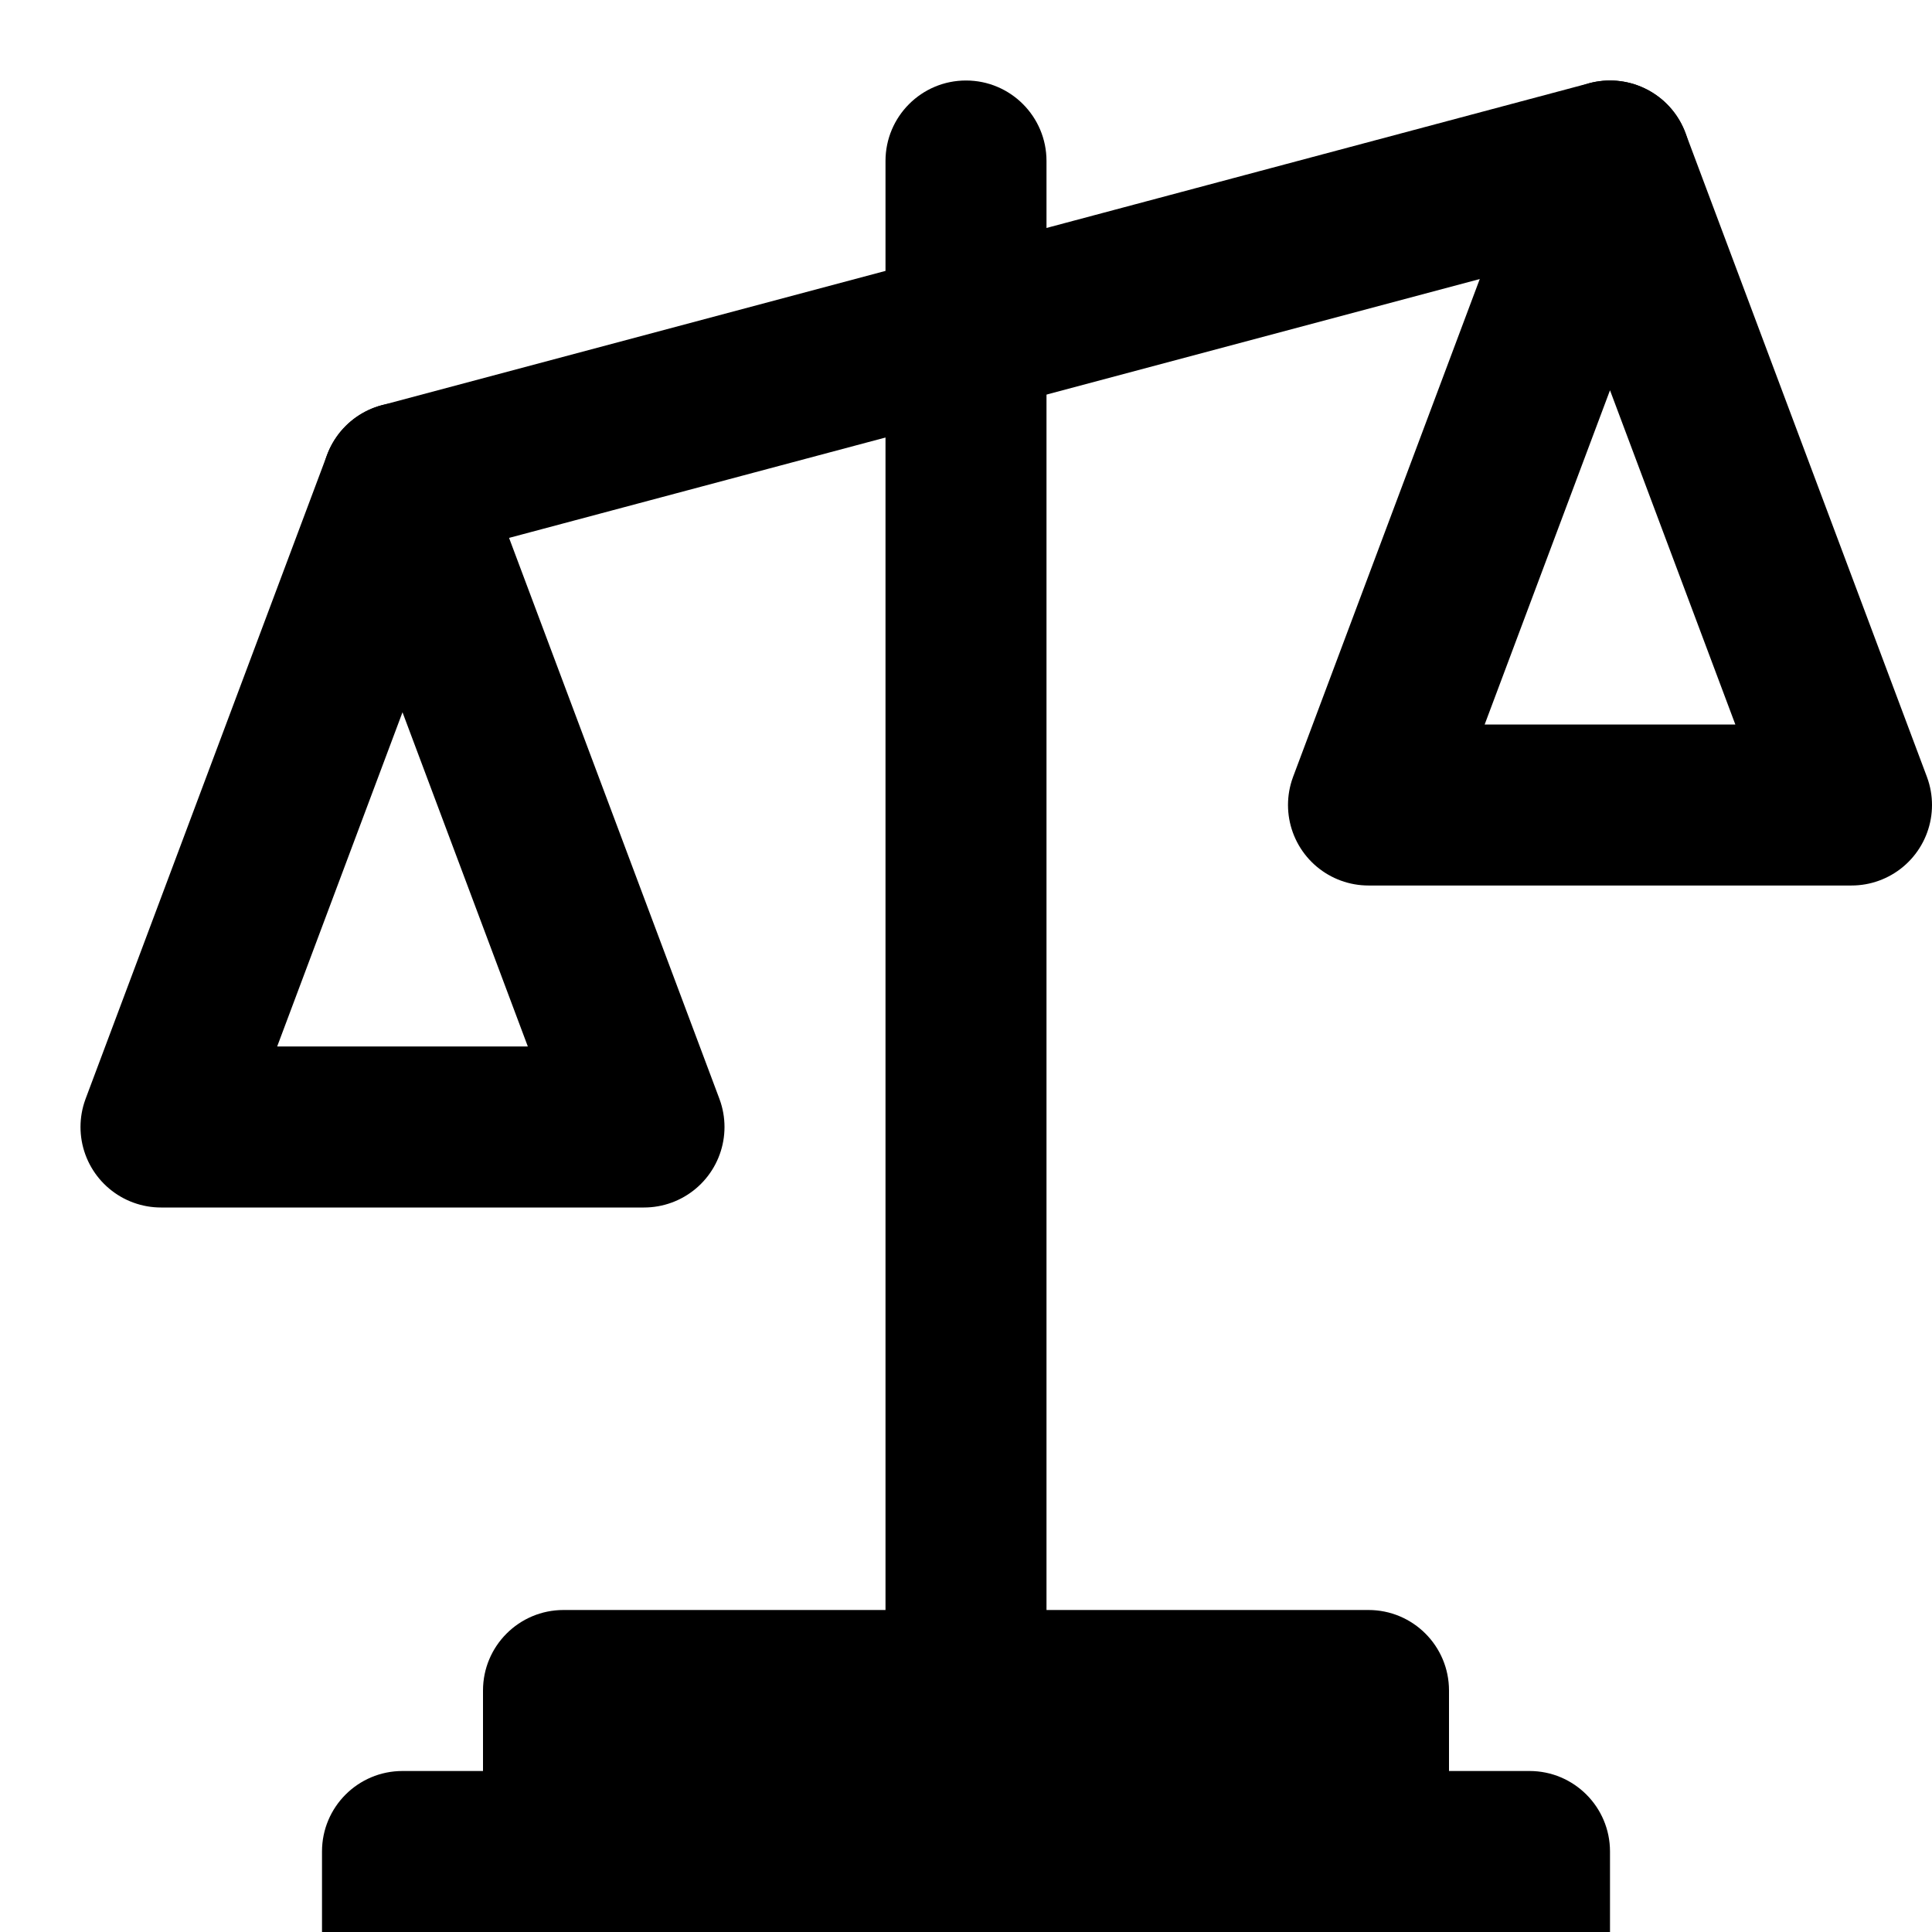 <svg xmlns="http://www.w3.org/2000/svg" viewBox="0 0 60 60" width="100%" height="100%">
  <g fill="none" fill-rule="evenodd" transform="translate(5 2.5)">
    <path fill="currentColor" d="M7.5 52.5L42.5 52.5C43.881 52.5 45 53.619 45 55L45 57.5 45 57.5 5 57.5 5 55C5 53.619 6.119 52.5 7.5 52.5zM12.5 47.5L37.5 47.5C38.881 47.5 40 48.619 40 50L40 52.5 40 52.5 10 52.5 10 50C10 48.619 11.119 47.5 12.5 47.5z"/>
    <path fill="currentColor" d="M25,0 C26.381,-2.53632657e-16 27.5,1.119 27.5,2.5 L27.5,50 C27.5,51.381 26.381,52.5 25,52.5 C23.619,52.5 22.5,51.381 22.5,50 L22.5,2.5 C22.5,1.119 23.619,2.53632657e-16 25,0 Z"/>
    <line x1="7.5" x2="45" y1="12.5" y2="2.5" stroke="currentColor" stroke-linecap="round" stroke-linejoin="round" stroke-width="5"/>
    <polygon stroke="currentColor" stroke-linejoin="round" stroke-width="5" points="45 2.5 52.5 22.5 37.5 22.5"/>
    <polygon stroke="currentColor" stroke-linejoin="round" stroke-width="5" points="7.5 12.5 15 32.5 0 32.5"/>
  </g>
</svg>
